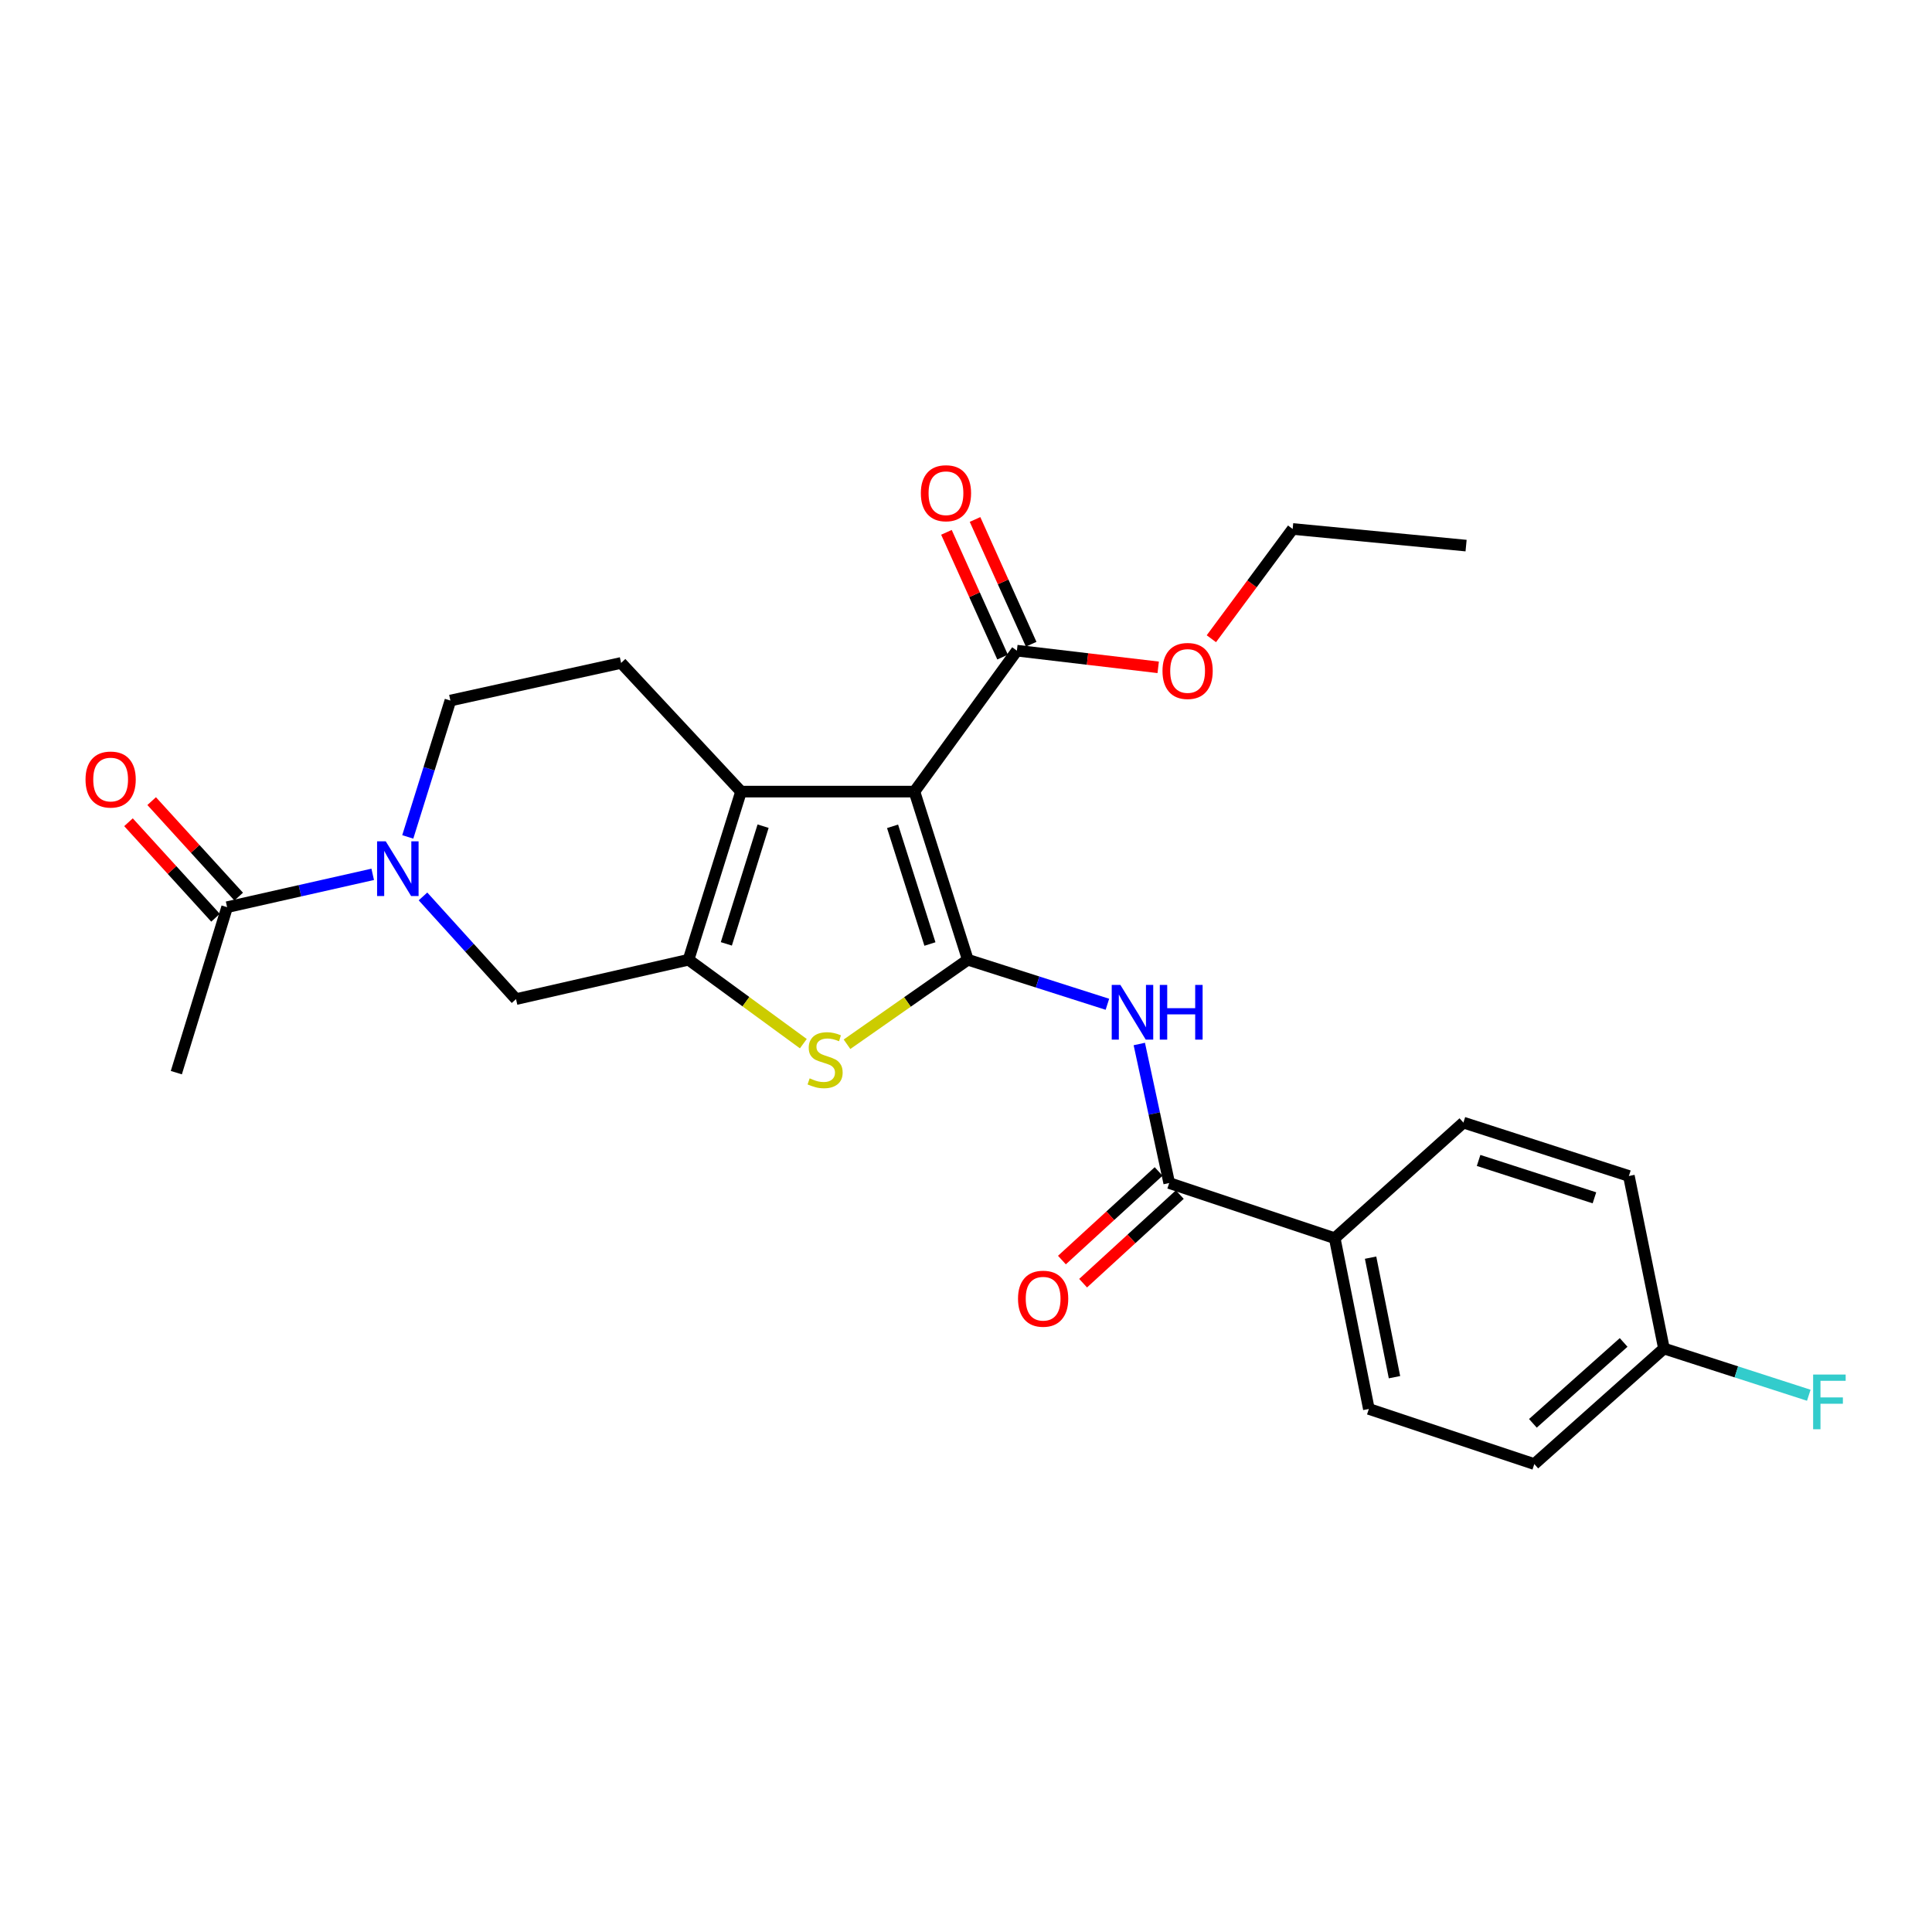 <?xml version='1.0' encoding='iso-8859-1'?>
<svg version='1.1' baseProfile='full'
              xmlns='http://www.w3.org/2000/svg'
                      xmlns:rdkit='http://www.rdkit.org/xml'
                      xmlns:xlink='http://www.w3.org/1999/xlink'
                  xml:space='preserve'
width='1000px' height='1000px' viewBox='0 0 1000 1000'>
<!-- END OF HEADER -->
<rect style='opacity:1.0;fill:#FFFFFF;stroke:none' width='1000' height='1000' x='0' y='0'> </rect>
<path class='bond-0' d='M 500.945,496.759 L 473.31,409.733' style='fill:none;fill-rule:evenodd;stroke:#000000;stroke-width:6px;stroke-linecap:butt;stroke-linejoin:miter;stroke-opacity:1' />
<path class='bond-0' d='M 481.331,488.618 L 461.987,427.699' style='fill:none;fill-rule:evenodd;stroke:#000000;stroke-width:6px;stroke-linecap:butt;stroke-linejoin:miter;stroke-opacity:1' />
<path class='bond-3' d='M 500.945,496.759 L 469.676,518.632' style='fill:none;fill-rule:evenodd;stroke:#000000;stroke-width:6px;stroke-linecap:butt;stroke-linejoin:miter;stroke-opacity:1' />
<path class='bond-3' d='M 469.676,518.632 L 438.407,540.504' style='fill:none;fill-rule:evenodd;stroke:#CCCC00;stroke-width:6px;stroke-linecap:butt;stroke-linejoin:miter;stroke-opacity:1' />
<path class='bond-4' d='M 500.945,496.759 L 537.068,508.286' style='fill:none;fill-rule:evenodd;stroke:#000000;stroke-width:6px;stroke-linecap:butt;stroke-linejoin:miter;stroke-opacity:1' />
<path class='bond-4' d='M 537.068,508.286 L 573.191,519.812' style='fill:none;fill-rule:evenodd;stroke:#0000FF;stroke-width:6px;stroke-linecap:butt;stroke-linejoin:miter;stroke-opacity:1' />
<path class='bond-2' d='M 473.31,409.733 L 383.561,409.733' style='fill:none;fill-rule:evenodd;stroke:#000000;stroke-width:6px;stroke-linecap:butt;stroke-linejoin:miter;stroke-opacity:1' />
<path class='bond-7' d='M 473.31,409.733 L 526.335,336.782' style='fill:none;fill-rule:evenodd;stroke:#000000;stroke-width:6px;stroke-linecap:butt;stroke-linejoin:miter;stroke-opacity:1' />
<path class='bond-1' d='M 356.385,496.759 L 386.095,518.477' style='fill:none;fill-rule:evenodd;stroke:#000000;stroke-width:6px;stroke-linecap:butt;stroke-linejoin:miter;stroke-opacity:1' />
<path class='bond-1' d='M 386.095,518.477 L 415.805,540.195' style='fill:none;fill-rule:evenodd;stroke:#CCCC00;stroke-width:6px;stroke-linecap:butt;stroke-linejoin:miter;stroke-opacity:1' />
<path class='bond-8' d='M 356.385,496.759 L 267.096,517.136' style='fill:none;fill-rule:evenodd;stroke:#000000;stroke-width:6px;stroke-linecap:butt;stroke-linejoin:miter;stroke-opacity:1' />
<path class='bond-26' d='M 356.385,496.759 L 383.561,409.733' style='fill:none;fill-rule:evenodd;stroke:#000000;stroke-width:6px;stroke-linecap:butt;stroke-linejoin:miter;stroke-opacity:1' />
<path class='bond-26' d='M 375.953,488.543 L 394.976,427.625' style='fill:none;fill-rule:evenodd;stroke:#000000;stroke-width:6px;stroke-linecap:butt;stroke-linejoin:miter;stroke-opacity:1' />
<path class='bond-10' d='M 383.561,409.733 L 321.483,343.13' style='fill:none;fill-rule:evenodd;stroke:#000000;stroke-width:6px;stroke-linecap:butt;stroke-linejoin:miter;stroke-opacity:1' />
<path class='bond-6' d='M 589.7,540.373 L 597.442,576.352' style='fill:none;fill-rule:evenodd;stroke:#0000FF;stroke-width:6px;stroke-linecap:butt;stroke-linejoin:miter;stroke-opacity:1' />
<path class='bond-6' d='M 597.442,576.352 L 605.183,612.331' style='fill:none;fill-rule:evenodd;stroke:#000000;stroke-width:6px;stroke-linecap:butt;stroke-linejoin:miter;stroke-opacity:1' />
<path class='bond-5' d='M 218.938,463.988 L 243.017,490.562' style='fill:none;fill-rule:evenodd;stroke:#0000FF;stroke-width:6px;stroke-linecap:butt;stroke-linejoin:miter;stroke-opacity:1' />
<path class='bond-5' d='M 243.017,490.562 L 267.096,517.136' style='fill:none;fill-rule:evenodd;stroke:#000000;stroke-width:6px;stroke-linecap:butt;stroke-linejoin:miter;stroke-opacity:1' />
<path class='bond-9' d='M 192.916,452.556 L 155.233,461.056' style='fill:none;fill-rule:evenodd;stroke:#0000FF;stroke-width:6px;stroke-linecap:butt;stroke-linejoin:miter;stroke-opacity:1' />
<path class='bond-9' d='M 155.233,461.056 L 117.551,469.557' style='fill:none;fill-rule:evenodd;stroke:#000000;stroke-width:6px;stroke-linecap:butt;stroke-linejoin:miter;stroke-opacity:1' />
<path class='bond-27' d='M 211.059,433.183 L 222.091,397.894' style='fill:none;fill-rule:evenodd;stroke:#0000FF;stroke-width:6px;stroke-linecap:butt;stroke-linejoin:miter;stroke-opacity:1' />
<path class='bond-27' d='M 222.091,397.894 L 233.123,362.605' style='fill:none;fill-rule:evenodd;stroke:#000000;stroke-width:6px;stroke-linecap:butt;stroke-linejoin:miter;stroke-opacity:1' />
<path class='bond-11' d='M 605.183,612.331 L 690.848,640.886' style='fill:none;fill-rule:evenodd;stroke:#000000;stroke-width:6px;stroke-linecap:butt;stroke-linejoin:miter;stroke-opacity:1' />
<path class='bond-13' d='M 599.701,606.348 L 574.677,629.277' style='fill:none;fill-rule:evenodd;stroke:#000000;stroke-width:6px;stroke-linecap:butt;stroke-linejoin:miter;stroke-opacity:1' />
<path class='bond-13' d='M 574.677,629.277 L 549.653,652.206' style='fill:none;fill-rule:evenodd;stroke:#FF0000;stroke-width:6px;stroke-linecap:butt;stroke-linejoin:miter;stroke-opacity:1' />
<path class='bond-13' d='M 610.665,618.314 L 585.641,641.243' style='fill:none;fill-rule:evenodd;stroke:#000000;stroke-width:6px;stroke-linecap:butt;stroke-linejoin:miter;stroke-opacity:1' />
<path class='bond-13' d='M 585.641,641.243 L 560.617,664.172' style='fill:none;fill-rule:evenodd;stroke:#FF0000;stroke-width:6px;stroke-linecap:butt;stroke-linejoin:miter;stroke-opacity:1' />
<path class='bond-14' d='M 533.735,333.452 L 519.206,301.165' style='fill:none;fill-rule:evenodd;stroke:#000000;stroke-width:6px;stroke-linecap:butt;stroke-linejoin:miter;stroke-opacity:1' />
<path class='bond-14' d='M 519.206,301.165 L 504.677,268.877' style='fill:none;fill-rule:evenodd;stroke:#FF0000;stroke-width:6px;stroke-linecap:butt;stroke-linejoin:miter;stroke-opacity:1' />
<path class='bond-14' d='M 518.935,340.112 L 504.406,307.825' style='fill:none;fill-rule:evenodd;stroke:#000000;stroke-width:6px;stroke-linecap:butt;stroke-linejoin:miter;stroke-opacity:1' />
<path class='bond-14' d='M 504.406,307.825 L 489.877,275.537' style='fill:none;fill-rule:evenodd;stroke:#FF0000;stroke-width:6px;stroke-linecap:butt;stroke-linejoin:miter;stroke-opacity:1' />
<path class='bond-18' d='M 526.335,336.782 L 562.907,341.096' style='fill:none;fill-rule:evenodd;stroke:#000000;stroke-width:6px;stroke-linecap:butt;stroke-linejoin:miter;stroke-opacity:1' />
<path class='bond-18' d='M 562.907,341.096 L 599.48,345.409' style='fill:none;fill-rule:evenodd;stroke:#FF0000;stroke-width:6px;stroke-linecap:butt;stroke-linejoin:miter;stroke-opacity:1' />
<path class='bond-15' d='M 123.549,464.091 L 101.026,439.375' style='fill:none;fill-rule:evenodd;stroke:#000000;stroke-width:6px;stroke-linecap:butt;stroke-linejoin:miter;stroke-opacity:1' />
<path class='bond-15' d='M 101.026,439.375 L 78.503,414.659' style='fill:none;fill-rule:evenodd;stroke:#FF0000;stroke-width:6px;stroke-linecap:butt;stroke-linejoin:miter;stroke-opacity:1' />
<path class='bond-15' d='M 111.553,475.023 L 89.03,450.307' style='fill:none;fill-rule:evenodd;stroke:#000000;stroke-width:6px;stroke-linecap:butt;stroke-linejoin:miter;stroke-opacity:1' />
<path class='bond-15' d='M 89.03,450.307 L 66.507,425.591' style='fill:none;fill-rule:evenodd;stroke:#FF0000;stroke-width:6px;stroke-linecap:butt;stroke-linejoin:miter;stroke-opacity:1' />
<path class='bond-23' d='M 117.551,469.557 L 91.268,555.204' style='fill:none;fill-rule:evenodd;stroke:#000000;stroke-width:6px;stroke-linecap:butt;stroke-linejoin:miter;stroke-opacity:1' />
<path class='bond-12' d='M 321.483,343.13 L 233.123,362.605' style='fill:none;fill-rule:evenodd;stroke:#000000;stroke-width:6px;stroke-linecap:butt;stroke-linejoin:miter;stroke-opacity:1' />
<path class='bond-16' d='M 690.848,640.886 L 708.52,729.265' style='fill:none;fill-rule:evenodd;stroke:#000000;stroke-width:6px;stroke-linecap:butt;stroke-linejoin:miter;stroke-opacity:1' />
<path class='bond-16' d='M 709.413,650.961 L 721.783,712.826' style='fill:none;fill-rule:evenodd;stroke:#000000;stroke-width:6px;stroke-linecap:butt;stroke-linejoin:miter;stroke-opacity:1' />
<path class='bond-17' d='M 690.848,640.886 L 757.451,581.053' style='fill:none;fill-rule:evenodd;stroke:#000000;stroke-width:6px;stroke-linecap:butt;stroke-linejoin:miter;stroke-opacity:1' />
<path class='bond-21' d='M 708.52,729.265 L 794.157,757.801' style='fill:none;fill-rule:evenodd;stroke:#000000;stroke-width:6px;stroke-linecap:butt;stroke-linejoin:miter;stroke-opacity:1' />
<path class='bond-20' d='M 757.451,581.053 L 843.107,608.689' style='fill:none;fill-rule:evenodd;stroke:#000000;stroke-width:6px;stroke-linecap:butt;stroke-linejoin:miter;stroke-opacity:1' />
<path class='bond-20' d='M 765.317,600.644 L 825.275,619.989' style='fill:none;fill-rule:evenodd;stroke:#000000;stroke-width:6px;stroke-linecap:butt;stroke-linejoin:miter;stroke-opacity:1' />
<path class='bond-24' d='M 627.003,330.601 L 648.043,302.197' style='fill:none;fill-rule:evenodd;stroke:#FF0000;stroke-width:6px;stroke-linecap:butt;stroke-linejoin:miter;stroke-opacity:1' />
<path class='bond-24' d='M 648.043,302.197 L 669.082,273.794' style='fill:none;fill-rule:evenodd;stroke:#000000;stroke-width:6px;stroke-linecap:butt;stroke-linejoin:miter;stroke-opacity:1' />
<path class='bond-19' d='M 861.257,697.987 L 843.107,608.689' style='fill:none;fill-rule:evenodd;stroke:#000000;stroke-width:6px;stroke-linecap:butt;stroke-linejoin:miter;stroke-opacity:1' />
<path class='bond-22' d='M 861.257,697.987 L 898.741,710.083' style='fill:none;fill-rule:evenodd;stroke:#000000;stroke-width:6px;stroke-linecap:butt;stroke-linejoin:miter;stroke-opacity:1' />
<path class='bond-22' d='M 898.741,710.083 L 936.225,722.179' style='fill:none;fill-rule:evenodd;stroke:#33CCCC;stroke-width:6px;stroke-linecap:butt;stroke-linejoin:miter;stroke-opacity:1' />
<path class='bond-28' d='M 861.257,697.987 L 794.157,757.801' style='fill:none;fill-rule:evenodd;stroke:#000000;stroke-width:6px;stroke-linecap:butt;stroke-linejoin:miter;stroke-opacity:1' />
<path class='bond-28' d='M 840.392,694.844 L 793.423,736.714' style='fill:none;fill-rule:evenodd;stroke:#000000;stroke-width:6px;stroke-linecap:butt;stroke-linejoin:miter;stroke-opacity:1' />
<path class='bond-25' d='M 669.082,273.794 L 758.84,282.404' style='fill:none;fill-rule:evenodd;stroke:#000000;stroke-width:6px;stroke-linecap:butt;stroke-linejoin:miter;stroke-opacity:1' />
<path  class='atom-4' d='M 419.074 558.152
Q 419.394 558.272, 420.714 558.832
Q 422.034 559.392, 423.474 559.752
Q 424.954 560.072, 426.394 560.072
Q 429.074 560.072, 430.634 558.792
Q 432.194 557.472, 432.194 555.192
Q 432.194 553.632, 431.394 552.672
Q 430.634 551.712, 429.434 551.192
Q 428.234 550.672, 426.234 550.072
Q 423.714 549.312, 422.194 548.592
Q 420.714 547.872, 419.634 546.352
Q 418.594 544.832, 418.594 542.272
Q 418.594 538.712, 420.994 536.512
Q 423.434 534.312, 428.234 534.312
Q 431.514 534.312, 435.234 535.872
L 434.314 538.952
Q 430.914 537.552, 428.354 537.552
Q 425.594 537.552, 424.074 538.712
Q 422.554 539.832, 422.594 541.792
Q 422.594 543.312, 423.354 544.232
Q 424.154 545.152, 425.274 545.672
Q 426.434 546.192, 428.354 546.792
Q 430.914 547.592, 432.434 548.392
Q 433.954 549.192, 435.034 550.832
Q 436.154 552.432, 436.154 555.192
Q 436.154 559.112, 433.514 561.232
Q 430.914 563.312, 426.554 563.312
Q 424.034 563.312, 422.114 562.752
Q 420.234 562.232, 417.994 561.312
L 419.074 558.152
' fill='#CCCC00'/>
<path  class='atom-5' d='M 579.908 509.793
L 589.188 524.793
Q 590.108 526.273, 591.588 528.953
Q 593.068 531.633, 593.148 531.793
L 593.148 509.793
L 596.908 509.793
L 596.908 538.113
L 593.028 538.113
L 583.068 521.713
Q 581.908 519.793, 580.668 517.593
Q 579.468 515.393, 579.108 514.713
L 579.108 538.113
L 575.428 538.113
L 575.428 509.793
L 579.908 509.793
' fill='#0000FF'/>
<path  class='atom-5' d='M 600.308 509.793
L 604.148 509.793
L 604.148 521.833
L 618.628 521.833
L 618.628 509.793
L 622.468 509.793
L 622.468 538.113
L 618.628 538.113
L 618.628 525.033
L 604.148 525.033
L 604.148 538.113
L 600.308 538.113
L 600.308 509.793
' fill='#0000FF'/>
<path  class='atom-6' d='M 199.66 435.462
L 208.94 450.462
Q 209.86 451.942, 211.34 454.622
Q 212.82 457.302, 212.9 457.462
L 212.9 435.462
L 216.66 435.462
L 216.66 463.782
L 212.78 463.782
L 202.82 447.382
Q 201.66 445.462, 200.42 443.262
Q 199.22 441.062, 198.86 440.382
L 198.86 463.782
L 195.18 463.782
L 195.18 435.462
L 199.66 435.462
' fill='#0000FF'/>
<path  class='atom-14' d='M 526.923 672.208
Q 526.923 665.408, 530.283 661.608
Q 533.643 657.808, 539.923 657.808
Q 546.203 657.808, 549.563 661.608
Q 552.923 665.408, 552.923 672.208
Q 552.923 679.088, 549.523 683.008
Q 546.123 686.888, 539.923 686.888
Q 533.683 686.888, 530.283 683.008
Q 526.923 679.128, 526.923 672.208
M 539.923 683.688
Q 544.243 683.688, 546.563 680.808
Q 548.923 677.888, 548.923 672.208
Q 548.923 666.648, 546.563 663.848
Q 544.243 661.008, 539.923 661.008
Q 535.603 661.008, 533.243 663.808
Q 530.923 666.608, 530.923 672.208
Q 530.923 677.928, 533.243 680.808
Q 535.603 683.688, 539.923 683.688
' fill='#FF0000'/>
<path  class='atom-15' d='M 476.629 255.291
Q 476.629 248.491, 479.989 244.691
Q 483.349 240.891, 489.629 240.891
Q 495.909 240.891, 499.269 244.691
Q 502.629 248.491, 502.629 255.291
Q 502.629 262.171, 499.229 266.091
Q 495.829 269.971, 489.629 269.971
Q 483.389 269.971, 479.989 266.091
Q 476.629 262.211, 476.629 255.291
M 489.629 266.771
Q 493.949 266.771, 496.269 263.891
Q 498.629 260.971, 498.629 255.291
Q 498.629 249.731, 496.269 246.931
Q 493.949 244.091, 489.629 244.091
Q 485.309 244.091, 482.949 246.891
Q 480.629 249.691, 480.629 255.291
Q 480.629 261.011, 482.949 263.891
Q 485.309 266.771, 489.629 266.771
' fill='#FF0000'/>
<path  class='atom-16' d='M 44.267 403.484
Q 44.267 396.684, 47.627 392.884
Q 50.987 389.084, 57.267 389.084
Q 63.547 389.084, 66.907 392.884
Q 70.267 396.684, 70.267 403.484
Q 70.267 410.364, 66.867 414.284
Q 63.467 418.164, 57.267 418.164
Q 51.027 418.164, 47.627 414.284
Q 44.267 410.404, 44.267 403.484
M 57.267 414.964
Q 61.587 414.964, 63.907 412.084
Q 66.267 409.164, 66.267 403.484
Q 66.267 397.924, 63.907 395.124
Q 61.587 392.284, 57.267 392.284
Q 52.947 392.284, 50.587 395.084
Q 48.267 397.884, 48.267 403.484
Q 48.267 409.204, 50.587 412.084
Q 52.947 414.964, 57.267 414.964
' fill='#FF0000'/>
<path  class='atom-19' d='M 601.704 347.285
Q 601.704 340.485, 605.064 336.685
Q 608.424 332.885, 614.704 332.885
Q 620.984 332.885, 624.344 336.685
Q 627.704 340.485, 627.704 347.285
Q 627.704 354.165, 624.304 358.085
Q 620.904 361.965, 614.704 361.965
Q 608.464 361.965, 605.064 358.085
Q 601.704 354.205, 601.704 347.285
M 614.704 358.765
Q 619.024 358.765, 621.344 355.885
Q 623.704 352.965, 623.704 347.285
Q 623.704 341.725, 621.344 338.925
Q 619.024 336.085, 614.704 336.085
Q 610.384 336.085, 608.024 338.885
Q 605.704 341.685, 605.704 347.285
Q 605.704 353.005, 608.024 355.885
Q 610.384 358.765, 614.704 358.765
' fill='#FF0000'/>
<path  class='atom-23' d='M 938.474 711.462
L 955.314 711.462
L 955.314 714.702
L 942.274 714.702
L 942.274 723.302
L 953.874 723.302
L 953.874 726.582
L 942.274 726.582
L 942.274 739.782
L 938.474 739.782
L 938.474 711.462
' fill='#33CCCC'/>
</svg>
